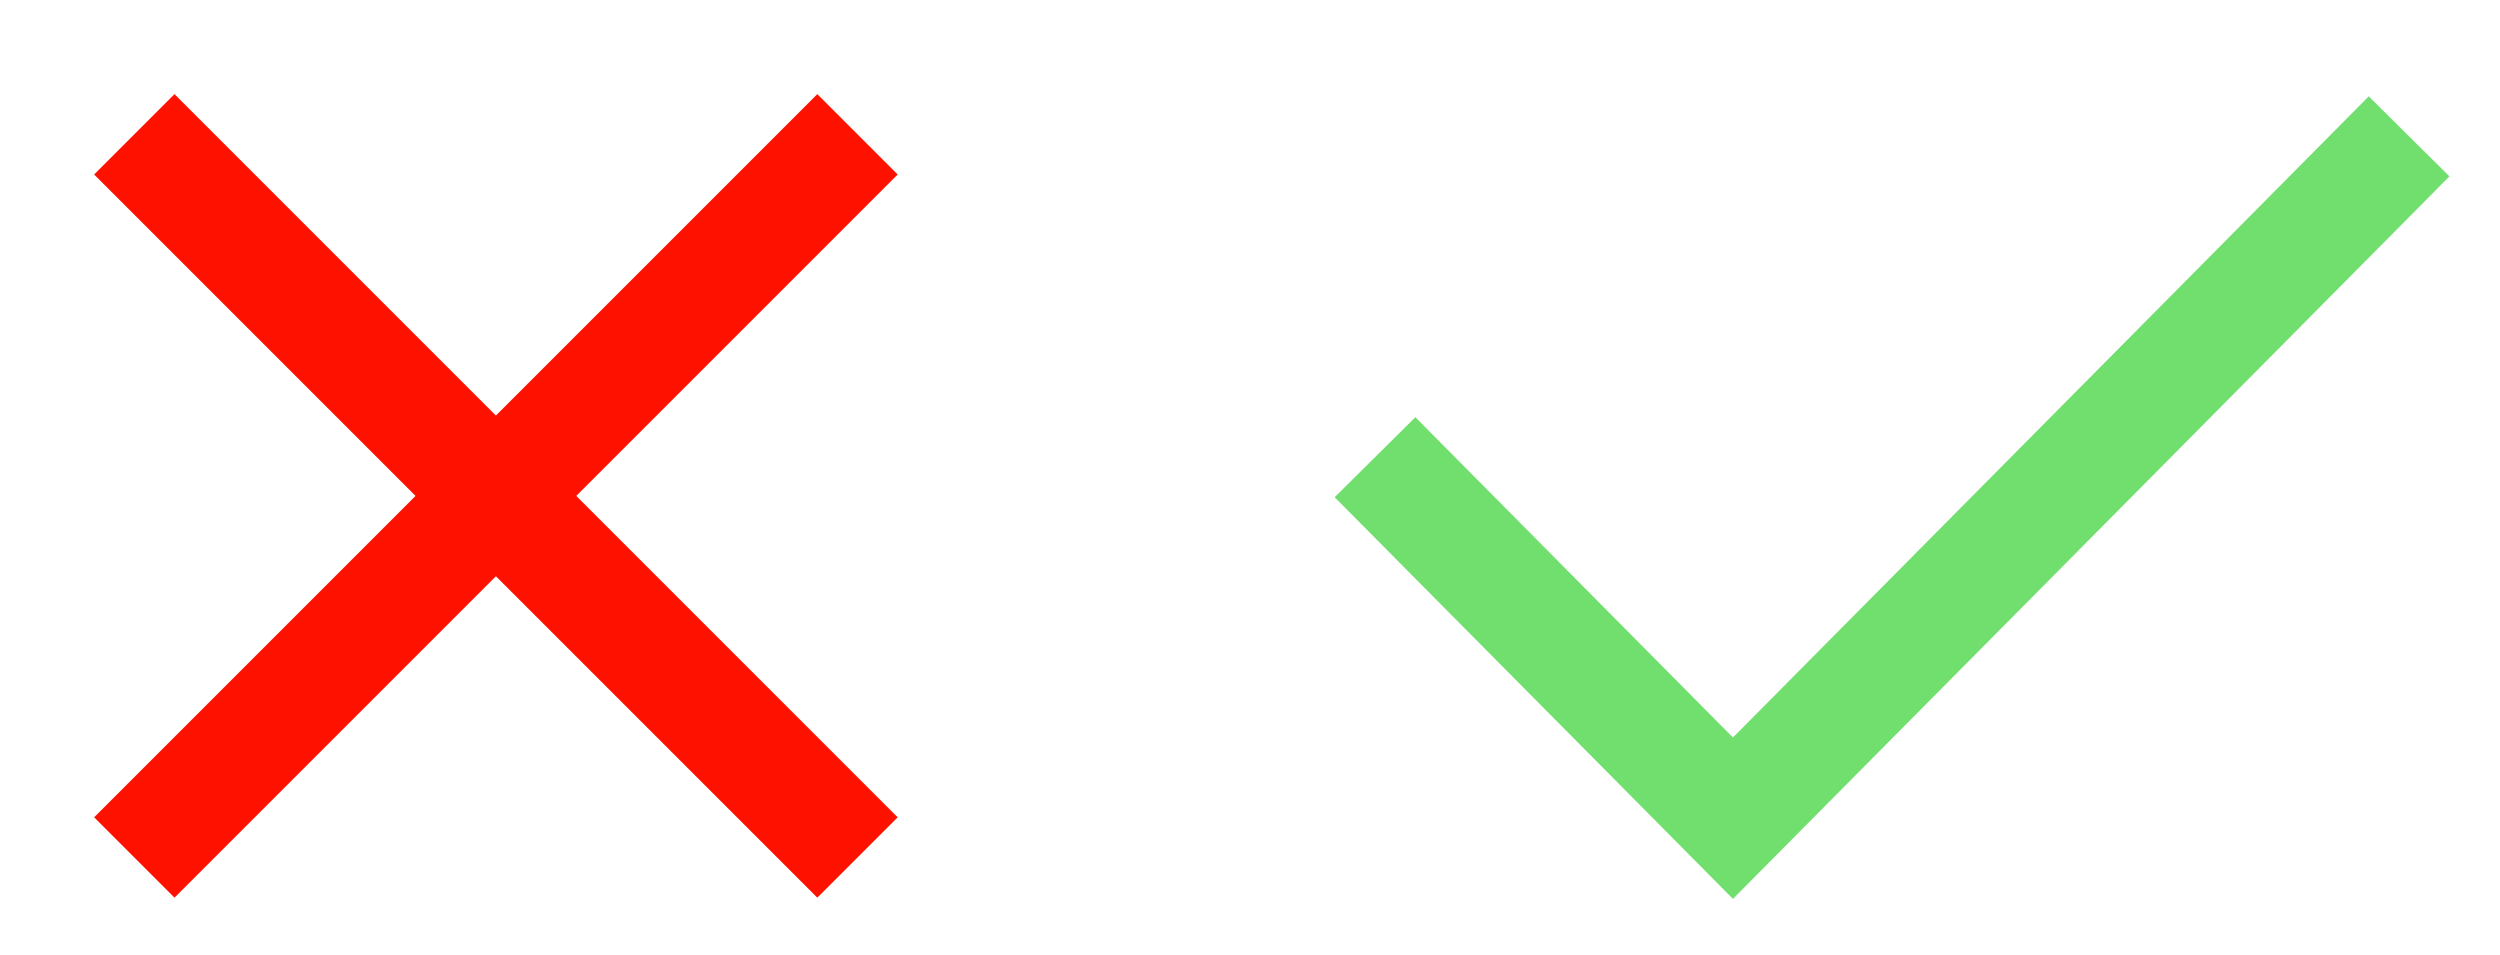<svg width="220" height="84" viewBox="0 0 220 84" fill="none" xmlns="http://www.w3.org/2000/svg">
<path d="M121 40.235L152.5 72L212 12" stroke="#70DF6E" stroke-width="10"/>
<path d="M11.82 11.82L75.46 75.459M75.46 11.82L11.82 75.459" stroke="#ff1100" stroke-width="10"/>
</svg>
